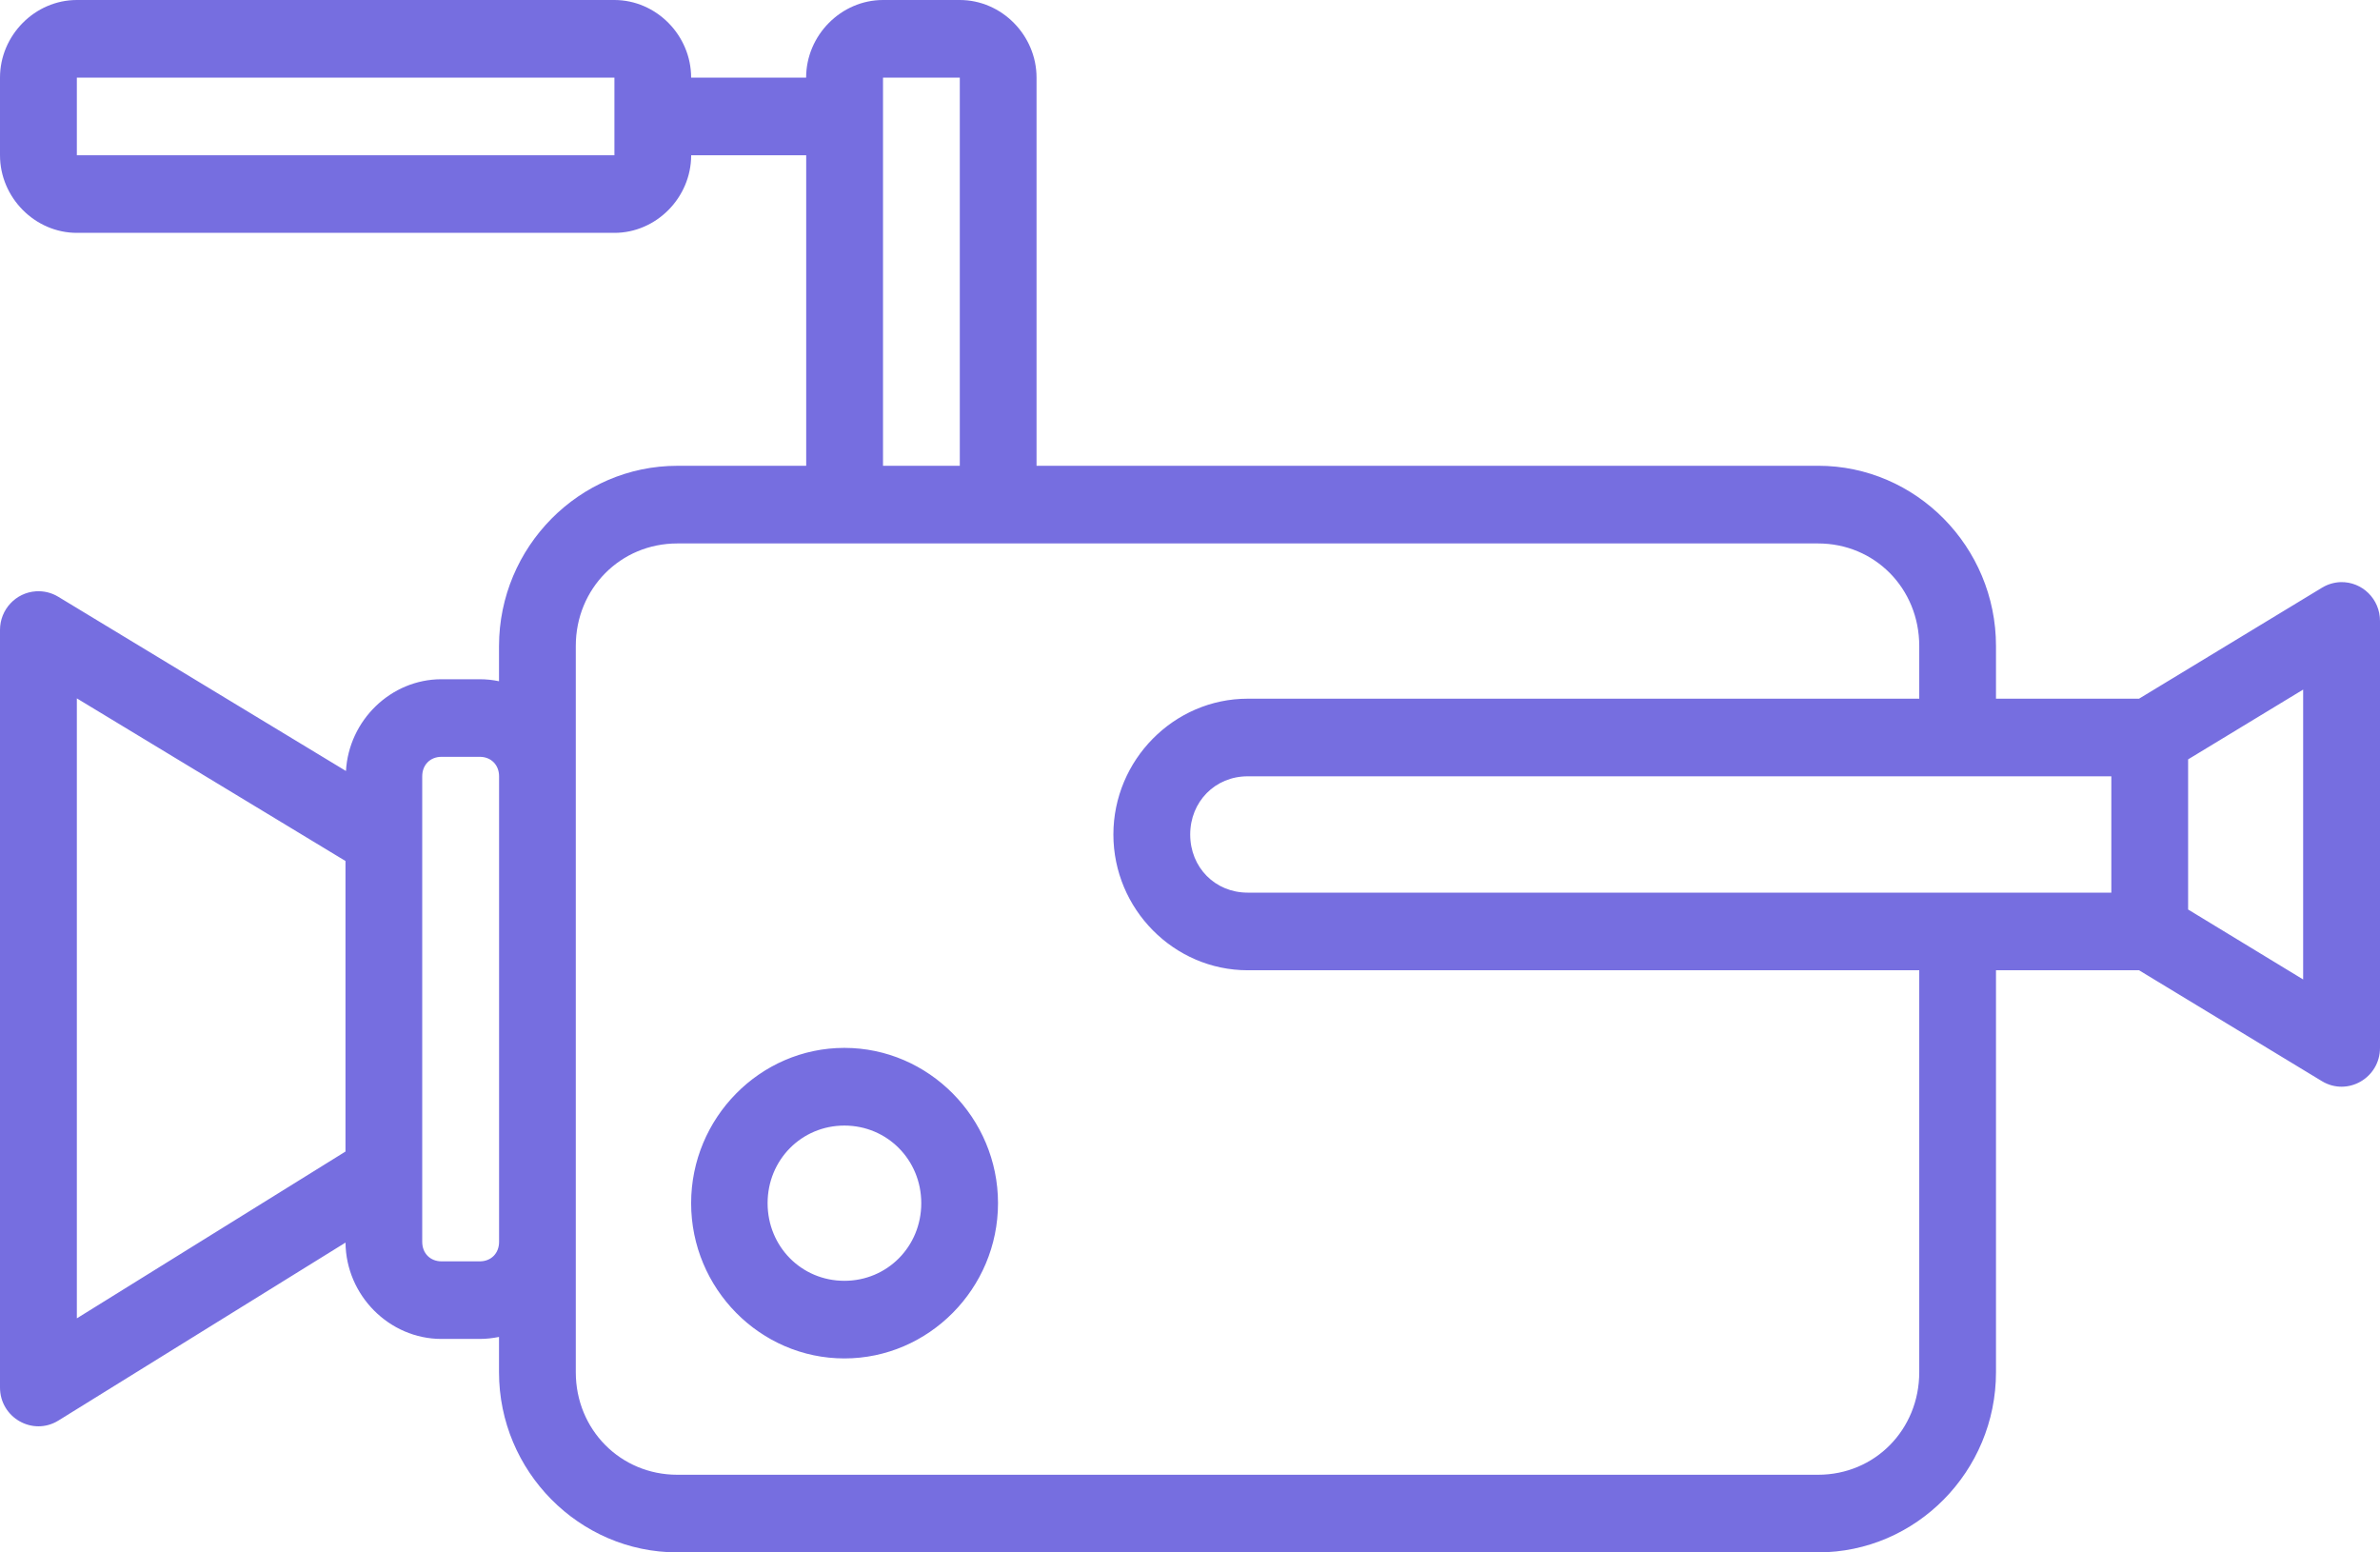 <svg width="69" height="45" viewBox="0 0 69 45" fill="none" xmlns="http://www.w3.org/2000/svg">
<g clip-path="url(#clip0_52_29)">
<path d="M13.908 19.689H12.799C11.329 19.689 10.112 20.883 10.03 22.349L1.685 17.296C1.491 17.179 1.267 17.126 1.043 17.14C0.458 17.178 1.52352e-06 17.667 1.52352e-06 18.26V40.216C-0.001 41.095 0.95 41.636 1.693 41.178L10.017 36.019C10.03 37.547 11.284 38.812 12.799 38.812H13.908C14.098 38.812 14.286 38.79 14.467 38.754V39.776C14.467 42.649 16.794 44.999 19.636 44.999H52.709C55.551 44.999 57.867 42.649 57.867 39.776V28.125H62.014L67.315 31.339C68.057 31.788 68.999 31.248 69 30.375V18.003C69.003 17.367 68.485 16.857 67.856 16.874C67.665 16.882 67.478 16.937 67.315 17.038L62.014 20.253H57.867V18.726C57.867 15.853 55.551 13.501 52.709 13.501H30.051V2.25C30.051 1.022 29.04 0 27.826 0H25.6C24.386 0 23.371 1.022 23.371 2.25H20.037C20.037 1.022 19.026 0 17.811 0H2.228C1.014 0 1.52352e-06 1.022 1.52352e-06 2.25V4.5C1.52352e-06 5.727 1.014 6.75 2.228 6.75H17.813C19.027 6.75 20.038 5.727 20.038 4.5H23.373V13.502H19.636C16.794 13.502 14.471 15.854 14.467 18.727V19.747C14.285 19.709 14.098 19.689 13.908 19.689ZM2.228 2.25H17.813V4.5H2.228V2.25ZM25.6 2.25H27.826V13.502H25.6V2.25ZM19.636 15.753H52.709C54.356 15.753 55.642 17.061 55.642 18.726V20.253H36.173C34.035 20.253 32.279 22.029 32.279 24.19C32.279 26.352 34.035 28.125 36.173 28.125H55.642V39.776C55.642 41.441 54.356 42.749 52.709 42.749H19.636C17.989 42.749 16.693 41.441 16.693 39.776V18.726C16.693 17.061 17.989 15.753 19.636 15.753ZM66.772 19.987V28.392L63.437 26.364V22.012L66.772 19.989V19.987ZM2.228 20.244L10.016 24.958V33.38L2.228 38.215V20.244ZM12.801 21.938H13.909C14.236 21.938 14.469 22.171 14.469 22.503V35.998C14.469 36.33 14.238 36.563 13.909 36.563H12.801C12.474 36.563 12.241 36.33 12.241 35.998V22.503C12.241 22.171 12.472 21.938 12.801 21.938ZM36.172 22.503H61.211V25.875H36.172C35.227 25.875 34.506 25.144 34.506 24.19C34.506 23.237 35.229 22.503 36.172 22.503ZM24.48 30.375C22.035 30.375 20.037 32.405 20.037 34.877C20.037 37.349 22.035 39.377 24.48 39.377C26.926 39.377 28.934 37.349 28.934 34.877C28.934 32.405 26.926 30.375 24.48 30.375ZM24.48 32.627C25.722 32.627 26.709 33.621 26.709 34.877C26.709 36.133 25.724 37.127 24.48 37.127C23.236 37.127 22.254 36.133 22.254 34.877C22.254 33.621 23.238 32.627 24.48 32.627Z" fill="#766EE0"/>
</g>
<defs>
<clipPath id="clip0_52_29">
<rect width="69" height="45" fill="white"/>
</clipPath>
</defs>
</svg>
